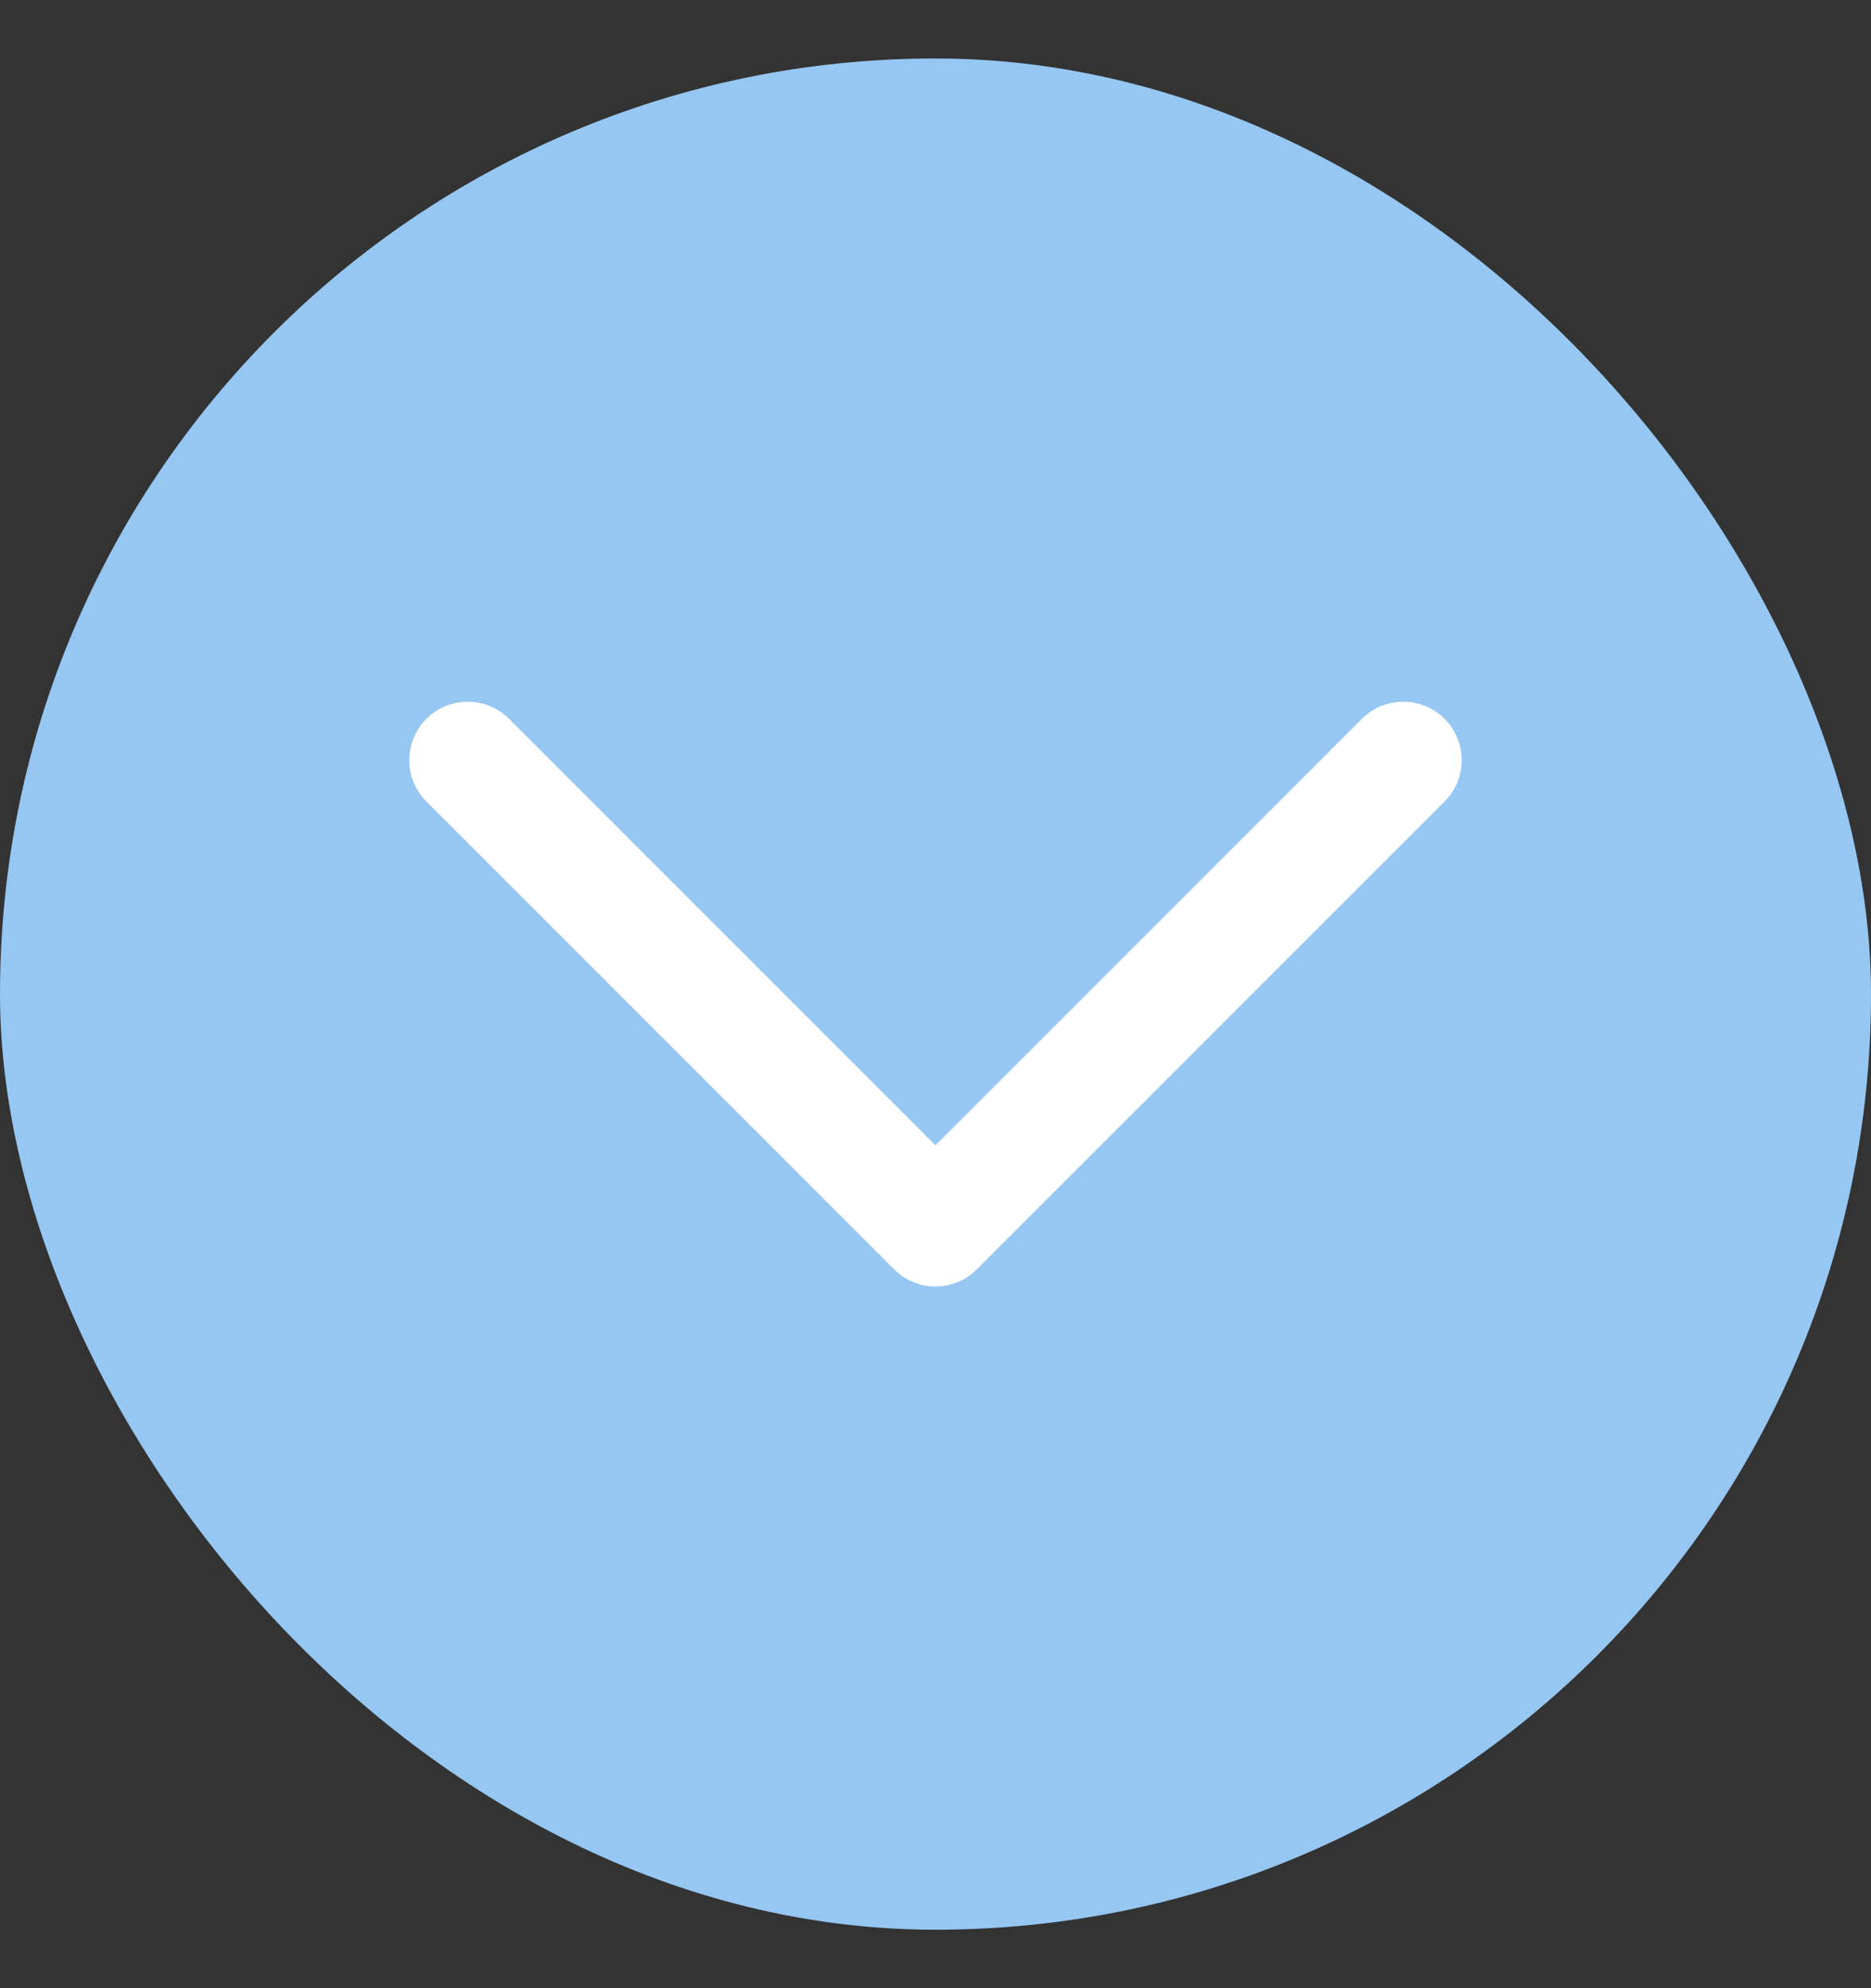 <svg width="16" height="17" viewBox="0 0 16 17" fill="none" xmlns="http://www.w3.org/2000/svg">
<rect x="0" y="0" width="16" height="17" fill="#333333" stroke="none"/>
<rect y="0.5" width="16" height="16" rx="8" fill="#96C7F2"/>
<path d="M4 6.5L8 10.5L12 6.5" stroke="white" stroke-linecap="round" stroke-linejoin="round"/>
</svg>
